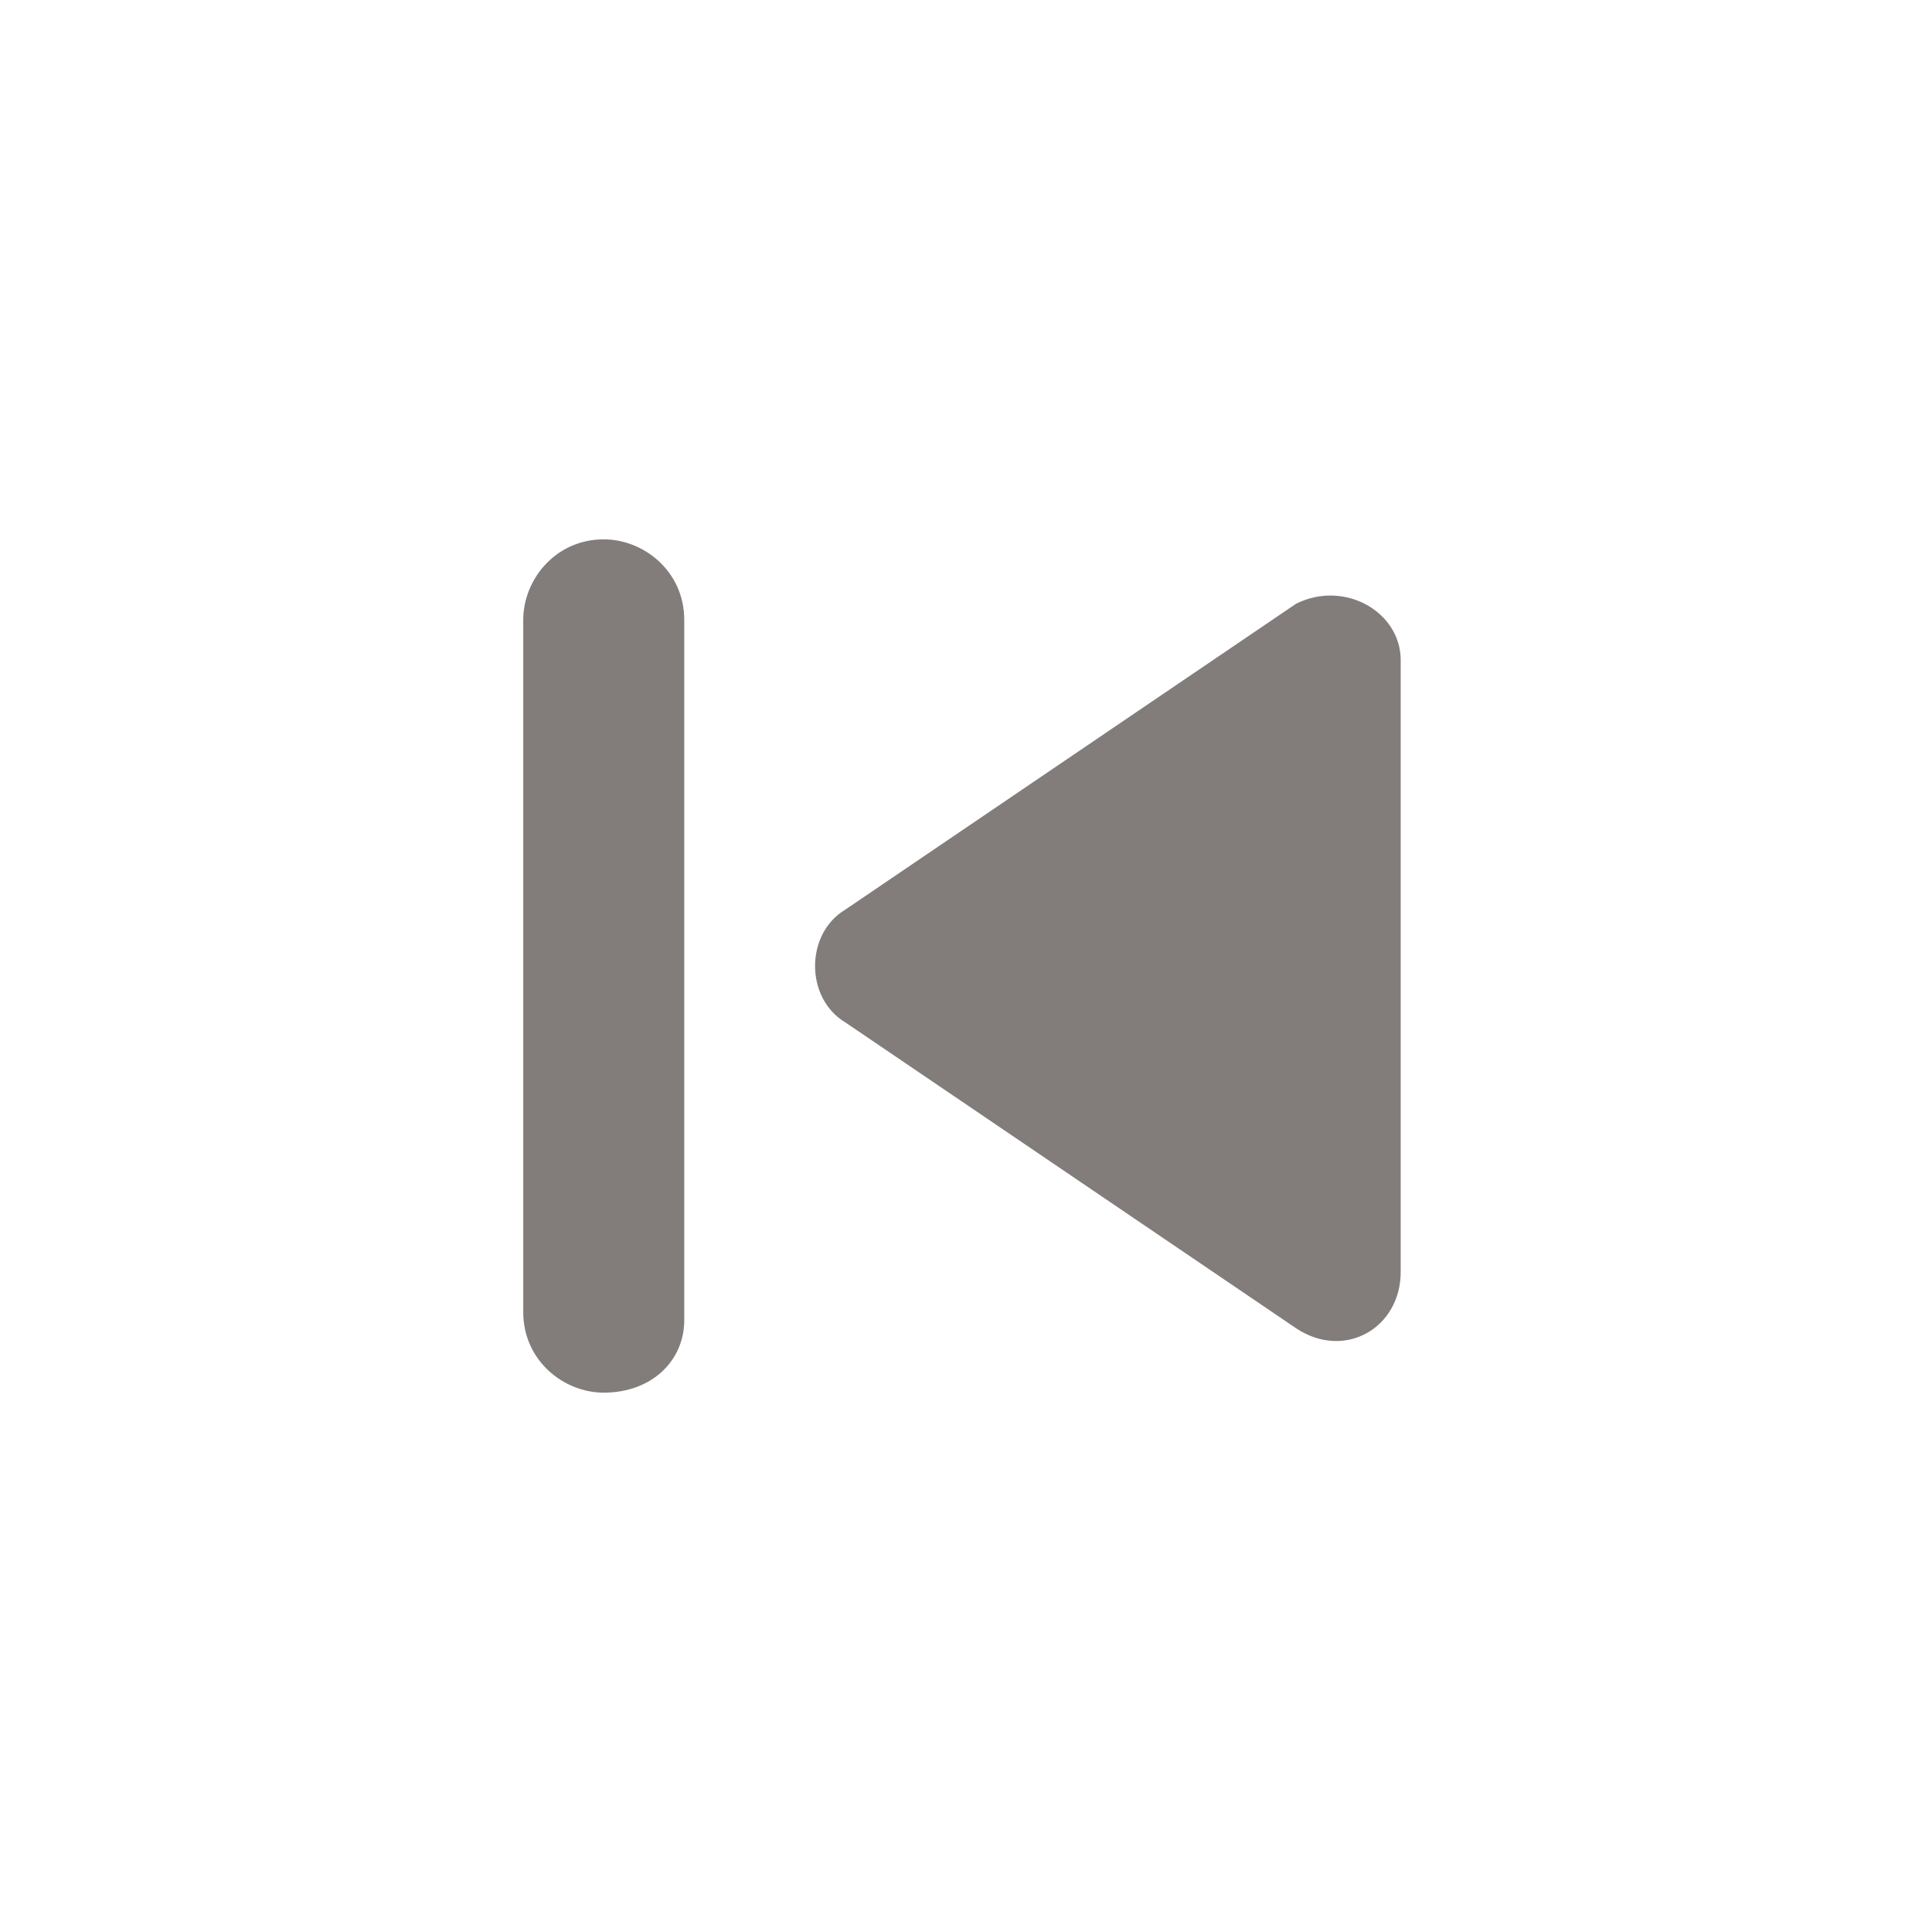 <?xml version="1.0" encoding="utf-8"?>
<!-- Generator: Adobe Illustrator 24.1.1, SVG Export Plug-In . SVG Version: 6.00 Build 0)  -->
<svg version="1.1" id="Layer_1" xmlns="http://www.w3.org/2000/svg" xmlns:xlink="http://www.w3.org/1999/xlink" x="0px" y="0px"
	 viewBox="0 0 24 24" style="enable-background:new 0 0 24 24;" xml:space="preserve">
<style type="text/css">
	.st0{fill:#827D7B;}
</style>
<path class="st0" d="M7.5,17.3L7.5,17.3c-0.5,0-1-0.4-1-1V7.7c0-0.5,0.4-1,1-1h0c0.5,0,1,0.4,1,1v8.7C8.5,16.9,8.1,17.3,7.5,17.3z"
	/>
<path class="st0" d="M16.1,7.5l-5.6,3.8c-0.5,0.3-0.5,1.1,0,1.4l5.6,3.8c0.6,0.4,1.3,0,1.3-0.7V8.2C17.4,7.6,16.7,7.2,16.1,7.5z"/>
</svg>

